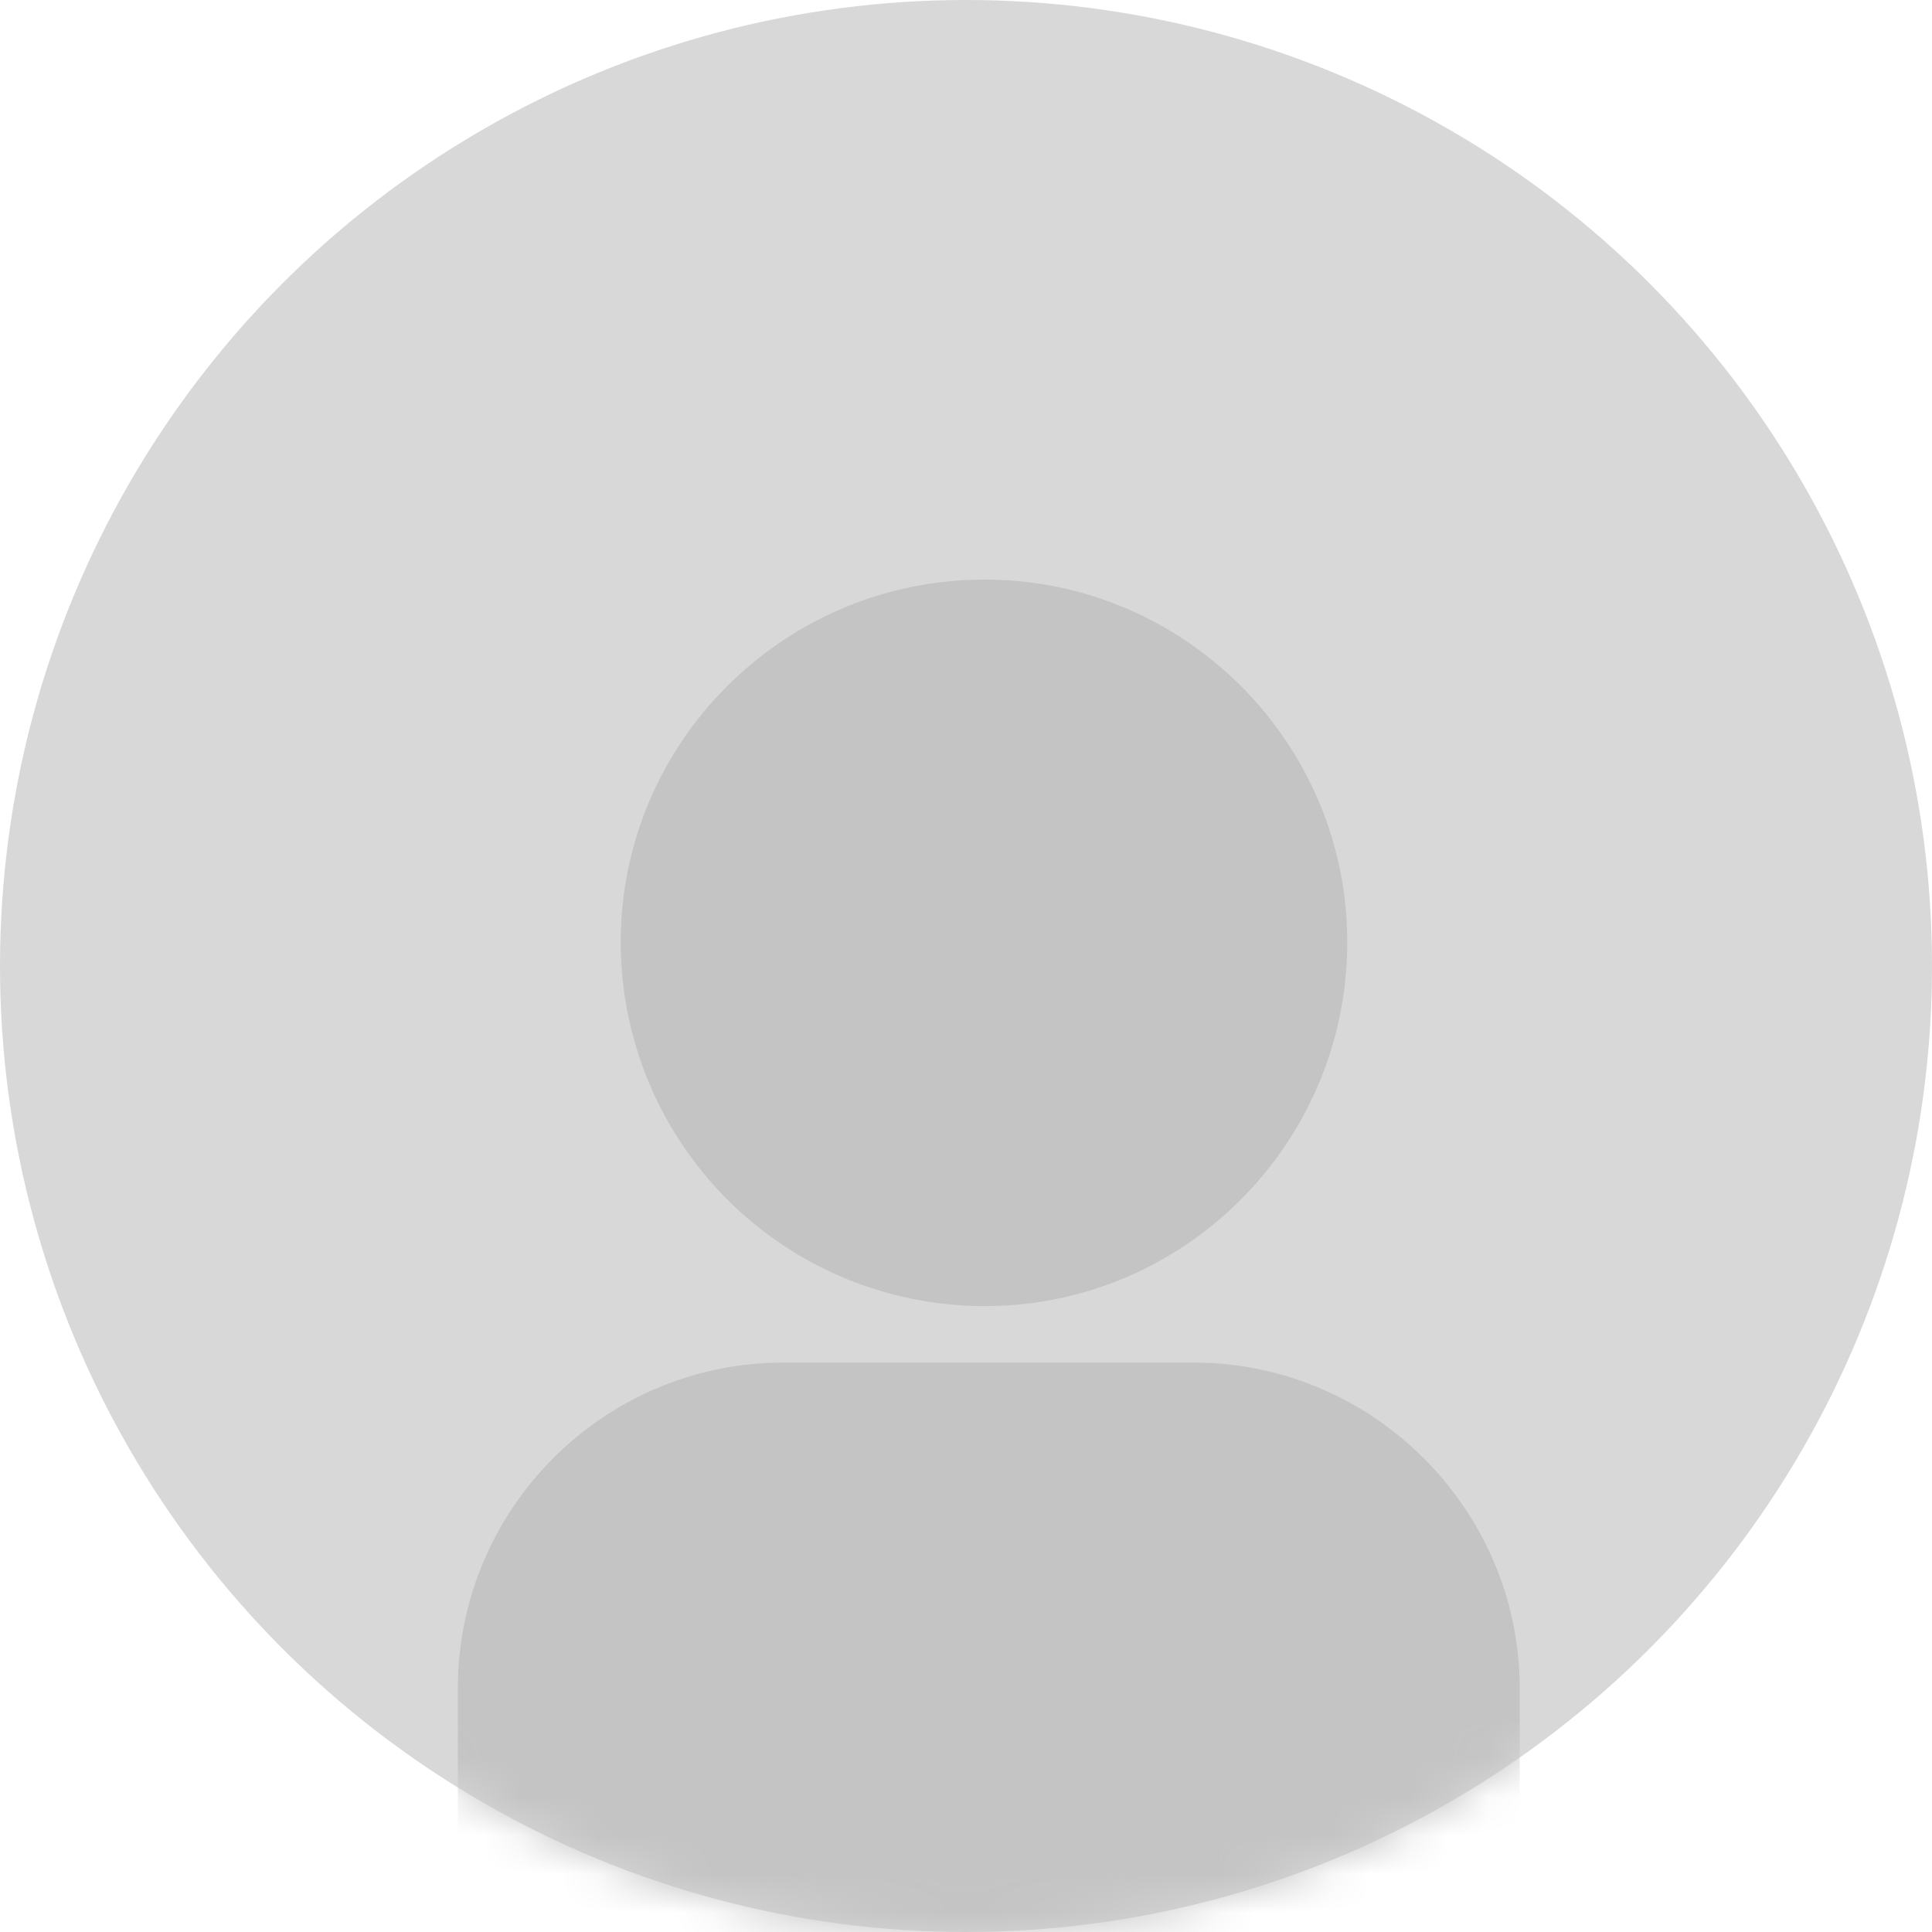 <svg width="50" height="50" xmlns="http://www.w3.org/2000/svg" xmlns:xlink="http://www.w3.org/1999/xlink"><defs><circle id="a" cx="25" cy="25" r="25"/></defs><g fill="none" fill-rule="evenodd"><mask id="b" fill="#fff"><use xlink:href="#a"/></mask><use fill="#D8D8D8" xlink:href="#a"/><g mask="url(#b)"><path d="M25.487 15c5.165 0 9.38 4.215 9.38 9.38 0 5.207-4.215 9.422-9.38 9.422a9.417 9.417 0 0 1-9.422-9.422c0-5.165 4.215-9.38 9.422-9.38zM39.33 50v-6.306c0-4.628-3.802-8.43-8.43-8.43H20.28c-4.67 0-8.431 3.802-8.431 8.43v6.447L39.33 50z" fill="#C4C4C5"/></g></g></svg>